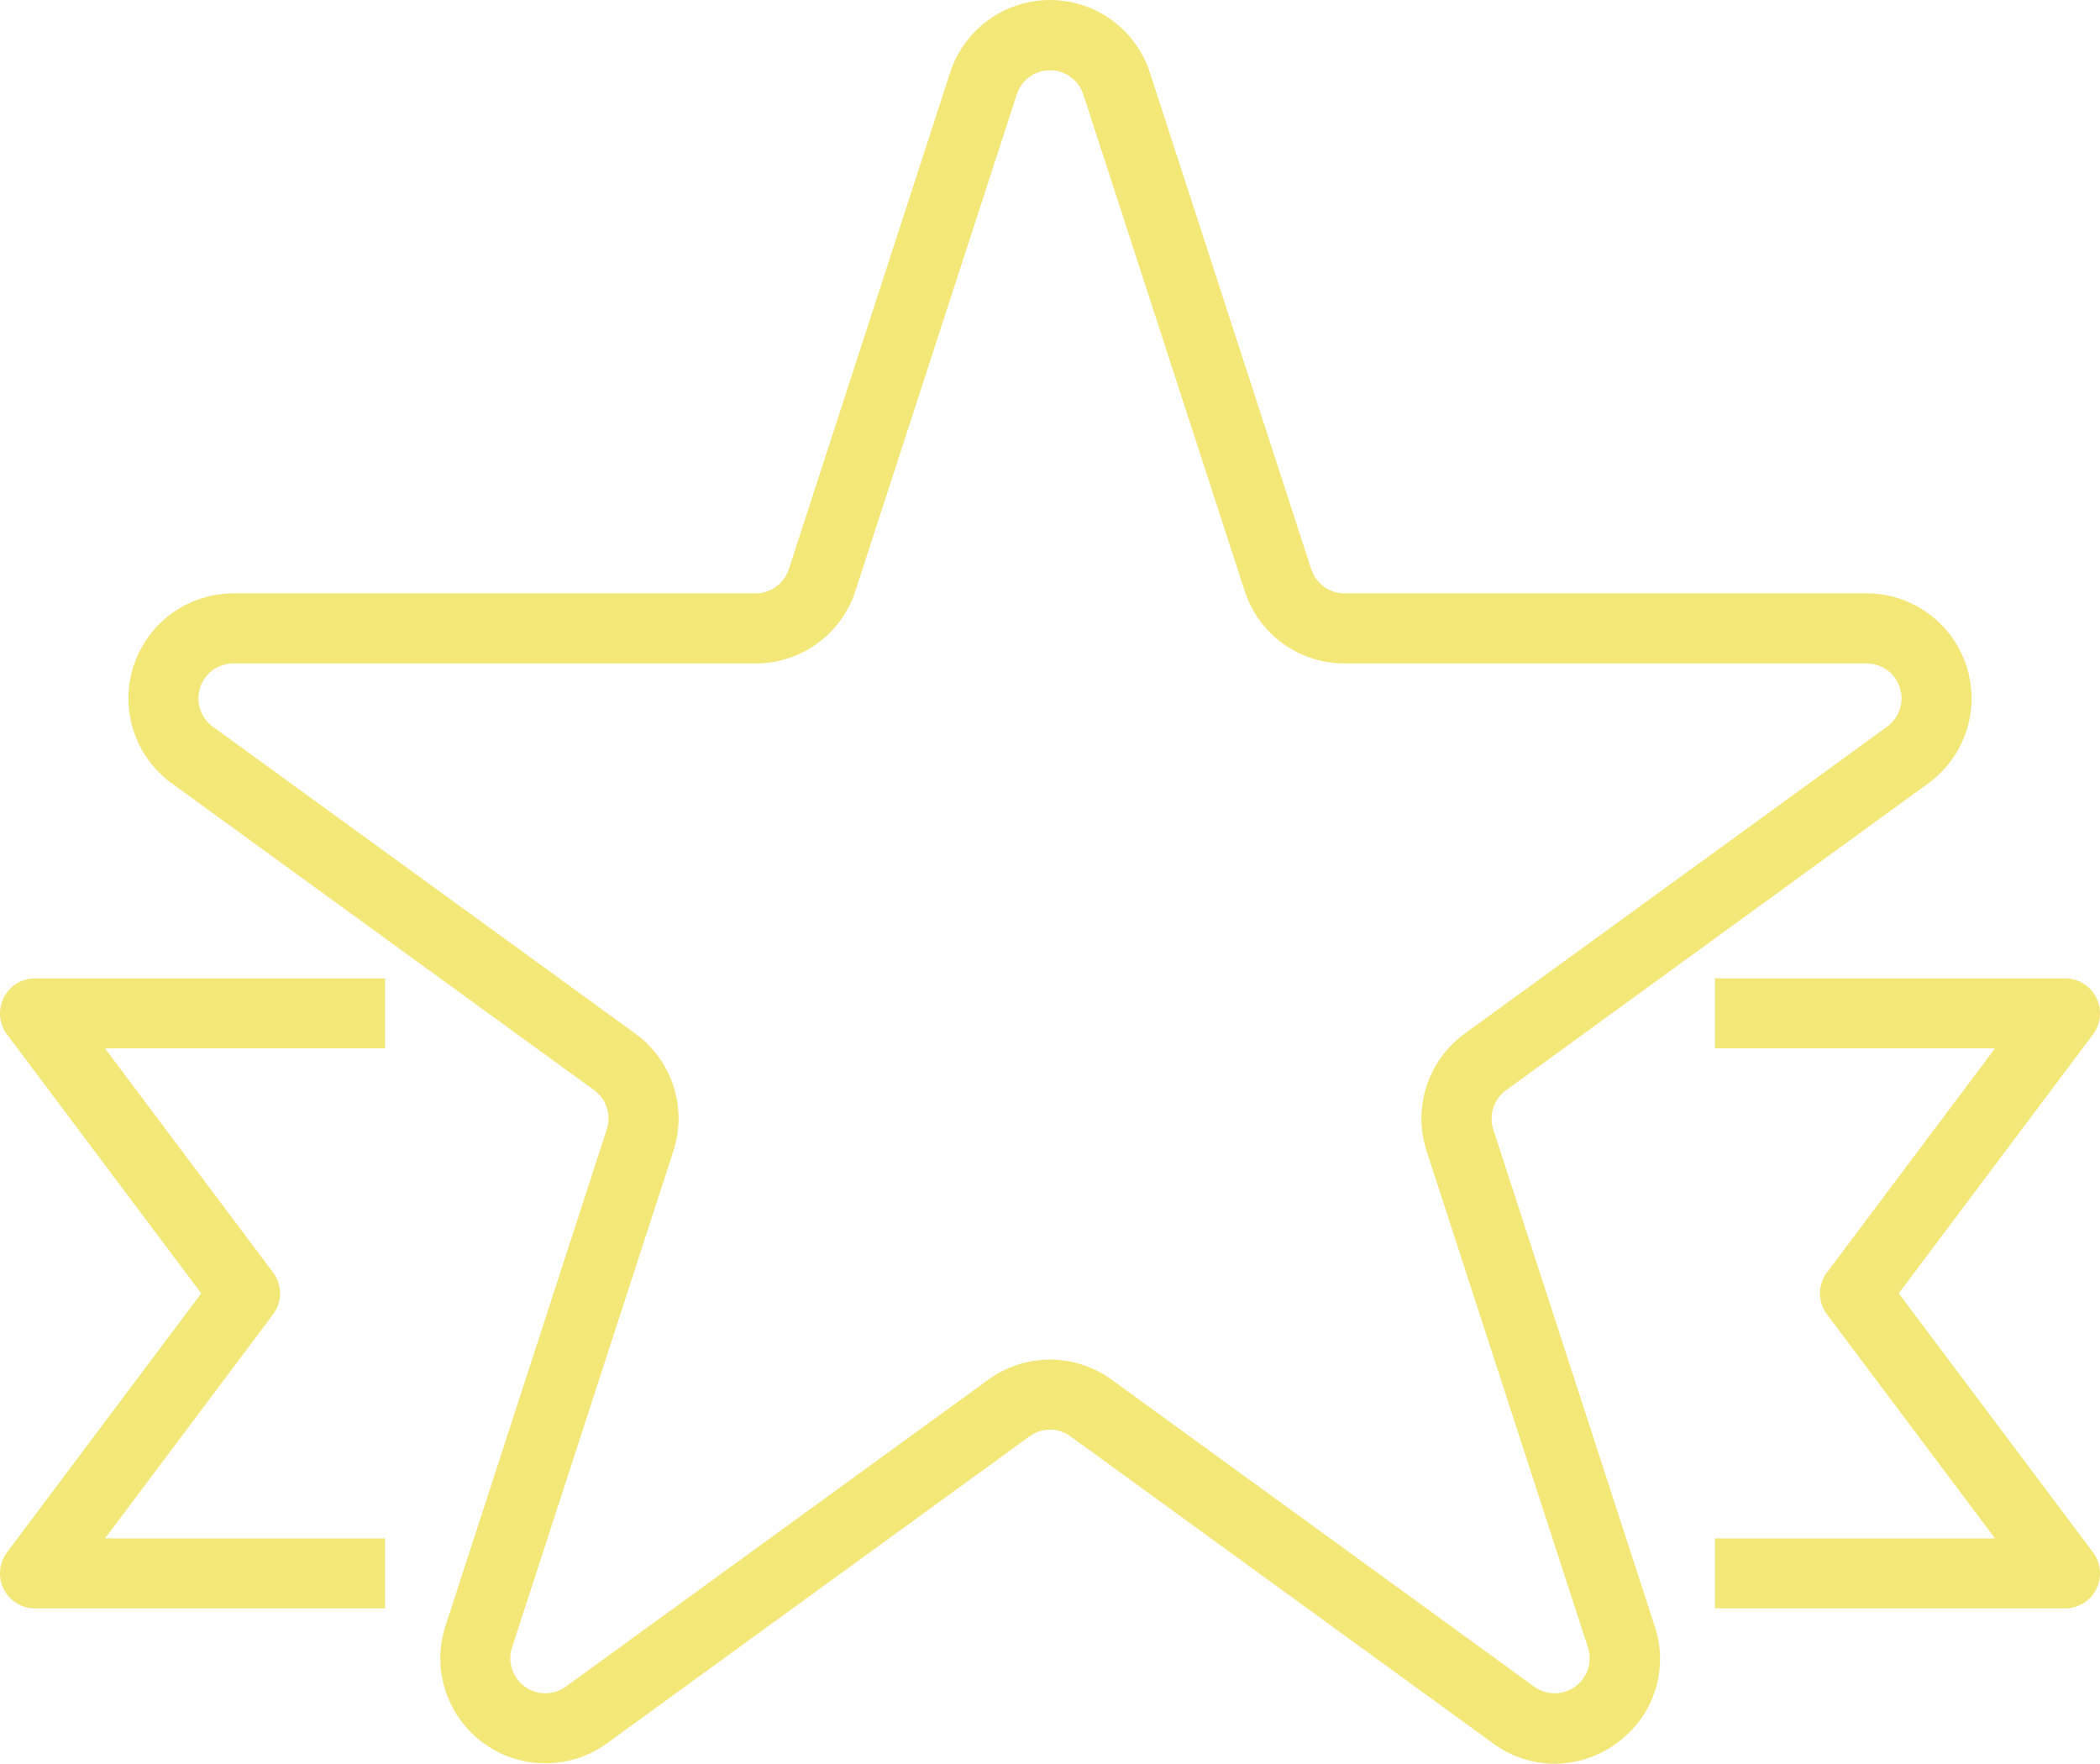 <svg xmlns="http://www.w3.org/2000/svg" width="100" height="83.987" viewBox="0 0 100 83.987"><defs><style>.a{fill:#f3e778;}</style></defs><path class="a" d="M74.031,476.21a4.986,4.986,0,0,1-2.938-.974L50.98,460.623a1.665,1.665,0,0,0-1.961,0L28.906,475.236a5,5,0,0,1-7.693-5.589L28.894,446a1.666,1.666,0,0,0-.6-1.863L8.176,429.523a5,5,0,0,1,2.938-9.044H35.975a1.669,1.669,0,0,0,1.587-1.151l7.681-23.645a5,5,0,0,1,9.513,0l7.683,23.645a1.665,1.665,0,0,0,1.585,1.151H88.884a5,5,0,0,1,2.938,9.044L71.709,444.145a1.669,1.669,0,0,0-.6,1.865l7.681,23.637a4.924,4.924,0,0,1-1.815,5.589A5,5,0,0,1,74.031,476.21ZM50,456.967a4.993,4.993,0,0,1,2.94.958l20.113,14.613a1.667,1.667,0,0,0,2.564-1.863L67.932,447.03a5,5,0,0,1,1.818-5.589l20.113-14.613a1.667,1.667,0,0,0-.979-3.015H64.023a4.983,4.983,0,0,1-4.755-3.455l-7.684-23.645a1.667,1.667,0,0,0-3.166,0l-7.684,23.645a4.983,4.983,0,0,1-4.758,3.455H11.114a1.667,1.667,0,0,0-.979,3.015L30.248,441.44a5,5,0,0,1,1.818,5.589l-7.684,23.645a1.667,1.667,0,0,0,2.564,1.863l20.113-14.613A5.009,5.009,0,0,1,50,456.967ZM18.333,468.812H1.666a1.666,1.666,0,0,1-1.333-2.667l9.249-12.333L.334,441.48a1.666,1.666,0,0,1,1.333-2.667H18.333v3.333H5l8,10.667a1.664,1.664,0,0,1,0,2L5,465.479H18.333Zm72.083-15,9.25-12.333a1.667,1.667,0,0,0-1.334-2.667H81.665v3.333H95l-8,10.667a1.664,1.664,0,0,0,0,2l8,10.667H81.665v3.333H98.332a1.667,1.667,0,0,0,1.334-2.667Z" transform="translate(0.001 -392.223)"/></svg>